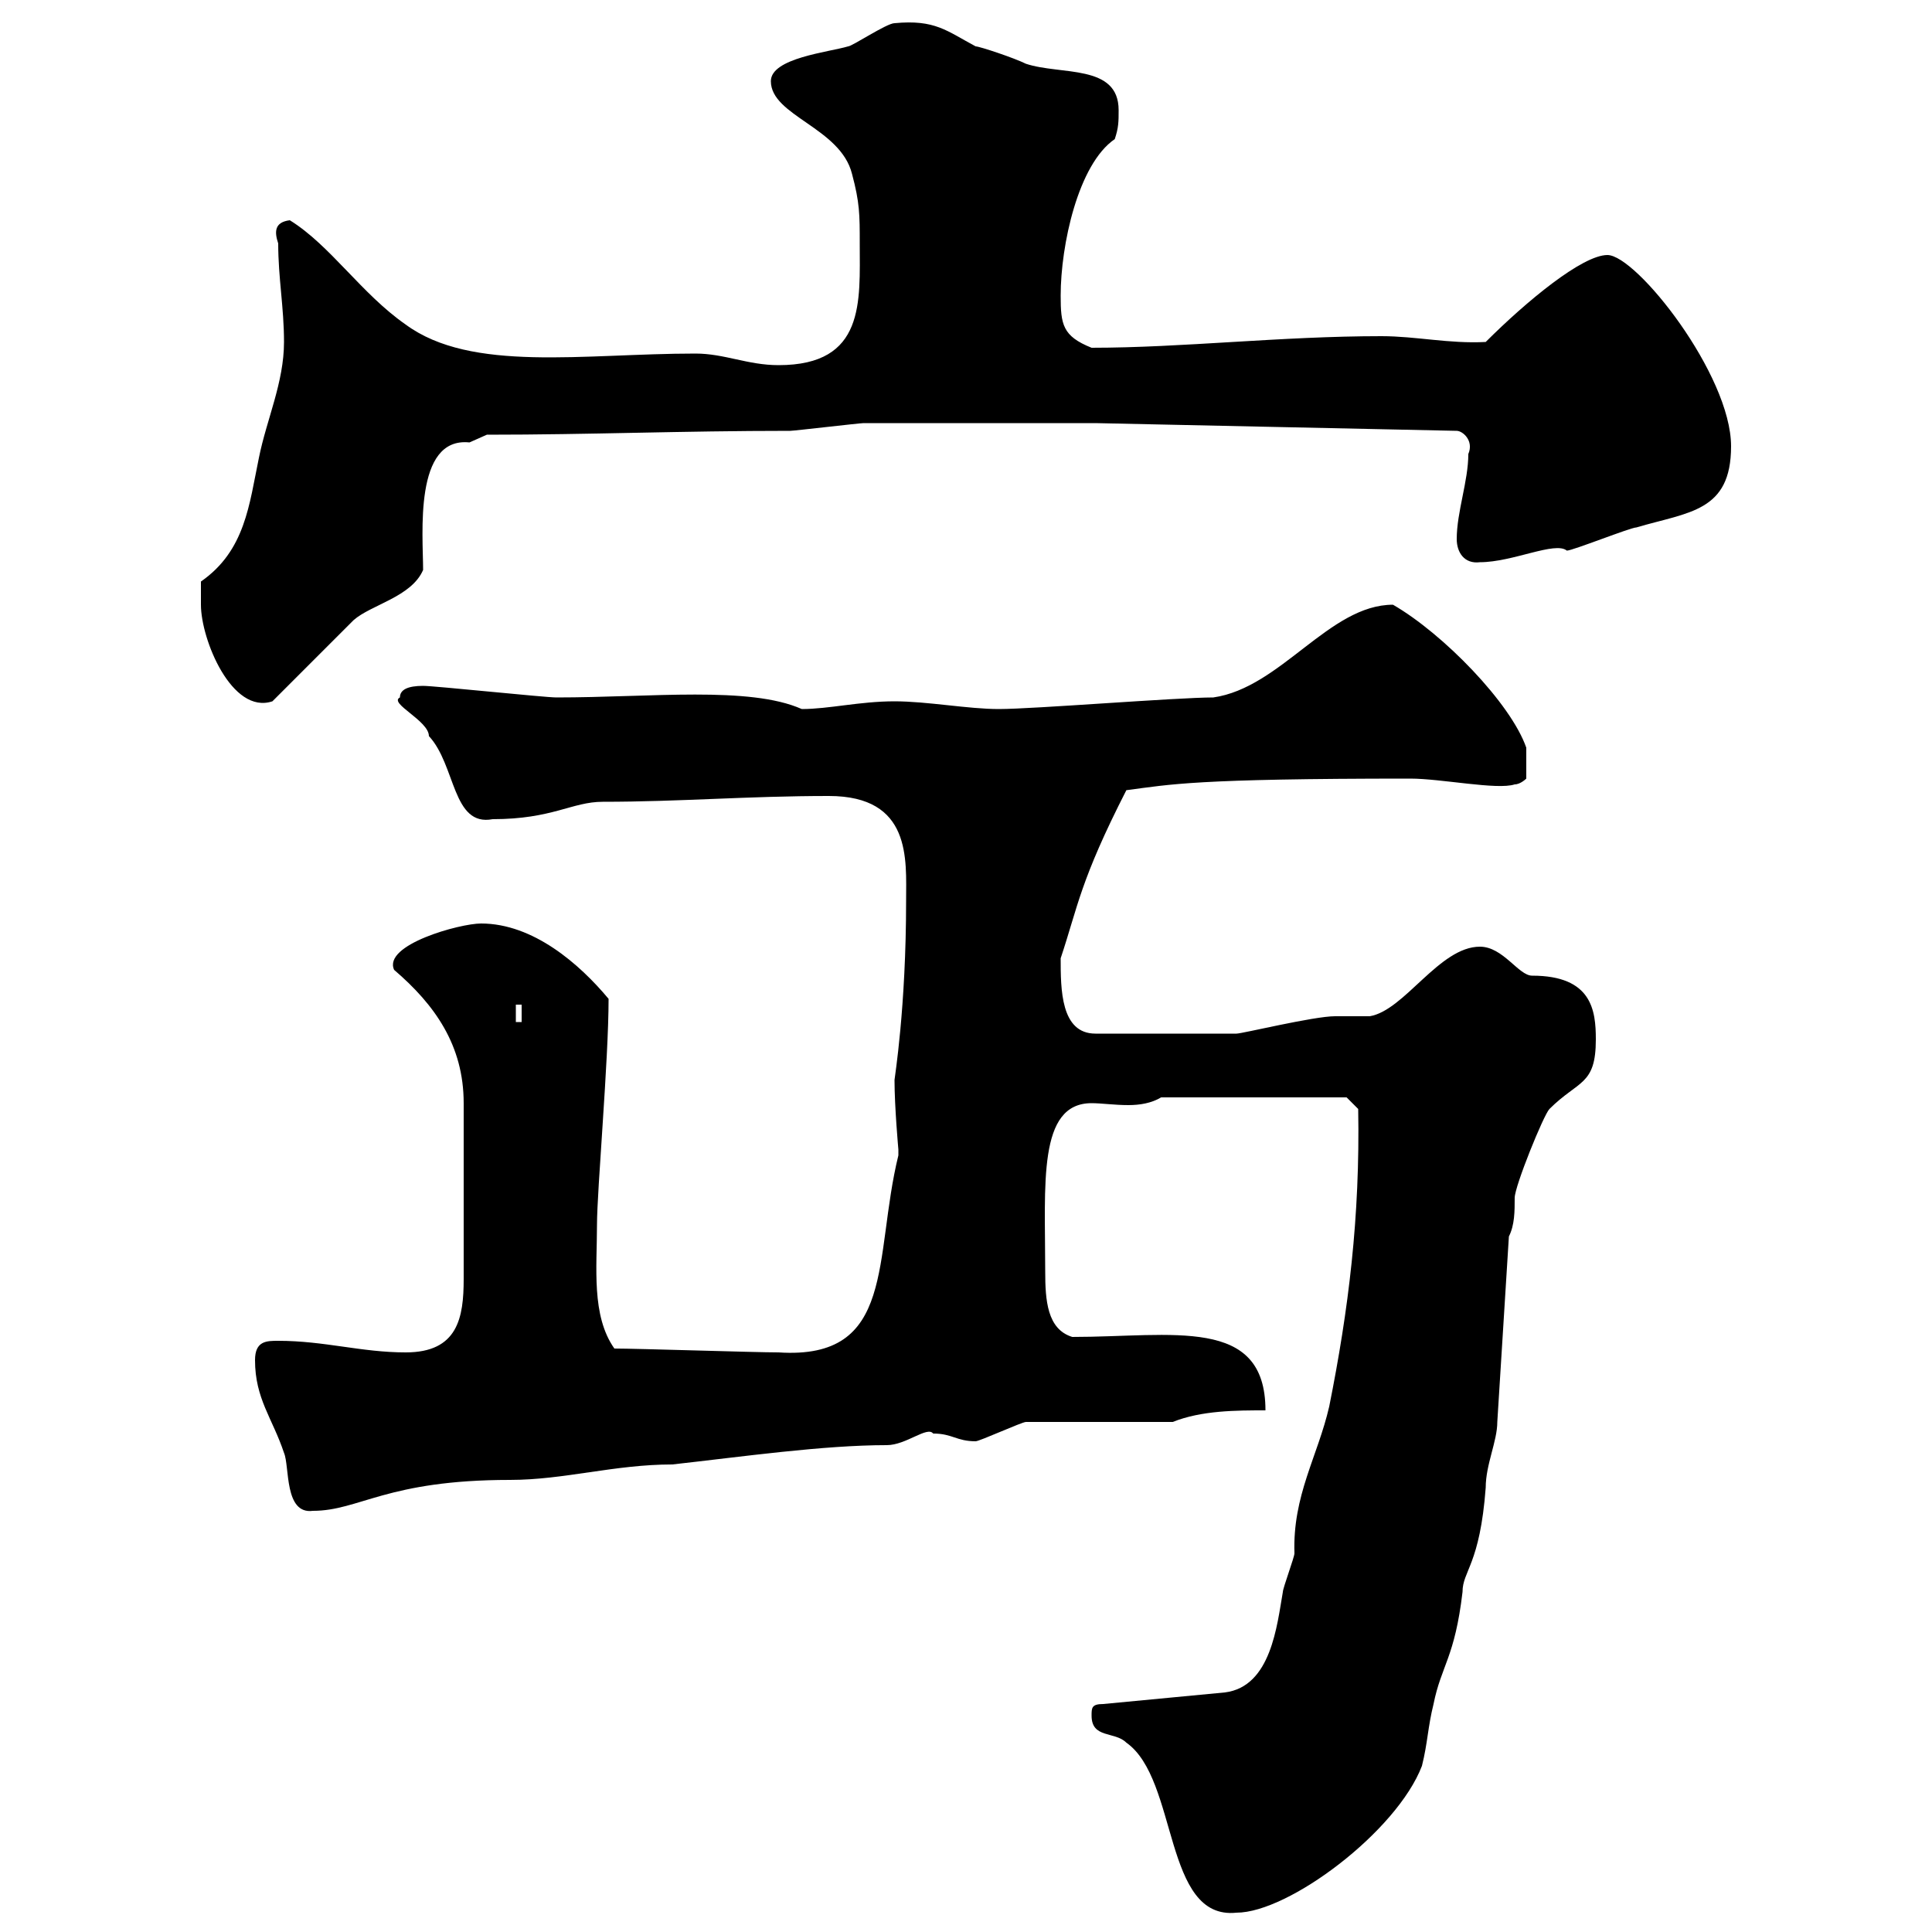 <svg xmlns="http://www.w3.org/2000/svg" xmlns:xlink="http://www.w3.org/1999/xlink" width="300" height="300"><path d="M169.50 266.40C169.50 270 173.10 268.80 174.90 270.60C183 276.30 180.60 298.20 192 297C200.10 297 216.90 284.40 220.80 274.20C221.70 270.60 221.70 268.20 222.60 264.60C223.80 258.60 225.90 257.40 227.10 247.20C227.10 243.90 229.80 243 230.70 231C230.70 227.40 232.50 223.80 232.50 220.80L234.30 192C235.20 190.20 235.20 188.10 235.20 186C235.20 184.20 239.70 173.10 240.60 172.20C245.10 167.70 247.80 168.60 247.80 161.40C247.80 156.90 247.20 151.50 237.90 151.50C235.80 151.50 233.40 147 229.80 147C223.50 147 218.10 156.90 212.70 157.80C211.80 157.80 208.20 157.80 207.30 157.80C204 157.80 192.90 160.50 192 160.50L170.10 160.50C164.70 160.50 164.70 153.60 164.70 148.80C167.40 140.70 167.70 136.80 174.90 122.70C181.80 121.80 185.40 120.90 219 120.90C223.80 120.90 232.50 122.70 235.20 121.80C236.10 121.80 237 120.90 237 120.90L237 116.10C234.60 109.20 224.10 98.40 216.30 93.90C206.40 93.90 198.90 106.80 188.40 108.30C182.70 108.30 160.50 110.10 155.10 110.10C150.30 110.10 144 108.90 138.90 108.90C133.50 108.90 128.70 110.10 124.50 110.10C116.40 106.50 101.10 108.30 86.40 108.30C84.60 108.30 67.50 106.50 65.70 106.50C63.30 106.50 62.10 107.10 62.10 108.30C60.30 109.20 66.60 111.90 66.60 114.30C70.80 118.80 70.20 128.40 76.50 127.20C85.80 127.20 88.80 124.50 93.60 124.50C105.60 124.50 116.10 123.60 128.70 123.60C141.60 123.60 140.70 133.50 140.70 139.80C140.70 156.60 138.90 167.40 138.90 167.70C138.90 171.90 139.50 178.50 139.50 178.50C139.50 178.50 139.50 179.40 139.50 179.40C135.60 195.30 139.20 211.20 120.90 210C117.30 210 99 209.40 95.40 209.40C91.80 204.30 92.70 196.80 92.70 190.20C92.70 184.80 94.50 164.70 94.50 155.10C90 149.70 82.80 143.40 74.70 143.40C71.40 143.40 59.40 146.70 61.20 150.60C67.50 156 72 162.30 72 171.30L72 198.60C72 204.60 71.10 210 63 210C56.10 210 50.40 208.20 43.20 208.20C41.40 208.20 39.60 208.20 39.60 211.20C39.60 217.20 42.30 220.20 44.10 225.60C45 227.70 44.10 235.20 48.60 234.60C55.80 234.60 60 229.80 79.20 229.80C87.60 229.80 95.40 227.40 104.40 227.40C115.20 226.20 127.80 224.40 137.70 224.40C140.70 224.40 144 221.40 144.90 222.60C147.90 222.60 148.50 223.80 151.50 223.80C152.10 223.80 158.70 220.80 159.30 220.80L182.10 220.80C186.60 219 192 219 196.50 219C196.50 204.30 182.10 207.60 166.50 207.60C162.60 206.40 162.30 201.90 162.30 197.40C162.30 183.90 161.10 171.30 169.50 171.30C171 171.30 173.10 171.60 175.20 171.60C177 171.60 178.80 171.30 180.30 170.40L209.10 170.40L210.90 172.20C211.20 189 209.40 203.40 206.40 218.40C204.60 226.20 200.70 232.20 201 241.20C201 241.80 199.20 246.60 199.20 247.20C198.30 252.30 197.40 261.90 190.20 262.80L171.30 264.60C169.50 264.60 169.50 265.20 169.50 266.40ZM80.10 156L81 156L81 158.70L80.10 158.70ZM31.20 93.90C31.20 99.30 36 111 42.30 108.90C44.10 107.10 53.10 98.10 54.90 96.30C57.60 93.90 63.90 92.70 65.70 88.50C65.70 83.10 64.20 67.80 72.90 68.70C72.90 68.70 75.60 67.50 75.60 67.50C91.80 67.50 105.60 66.90 122.70 66.90C123.30 66.90 133.50 65.70 134.10 65.70C139.50 65.70 164.70 65.70 170.10 65.70L226.20 66.90C227.10 66.90 228.90 68.40 228 70.50C228 74.70 226.20 79.50 226.20 83.70C226.20 85.80 227.40 87.60 229.80 87.30C234.90 87.30 241.50 84 243.30 85.50C244.20 85.50 253.20 81.90 254.10 81.90C262.20 79.50 268.80 79.50 268.80 69.30C268.80 58.20 254.10 39.60 249.60 39.60C245.70 39.60 237 46.80 230.70 53.10C225 53.40 219.90 52.20 214.50 52.20C198.90 52.20 183.60 54 169.50 54C165 52.20 164.70 50.40 164.70 45.90C164.70 38.10 167.40 25.50 173.10 21.60C173.70 19.80 173.70 18.90 173.70 17.10C173.70 9.90 164.70 11.70 159.30 9.90C157.50 9 152.10 7.20 151.50 7.20C147 4.80 145.20 3 138.90 3.60C137.70 3.60 132.30 7.20 131.70 7.20C128.70 8.10 119.70 9 119.70 12.60C119.70 18 130.50 19.80 132.30 27C133.50 31.50 133.50 33.30 133.50 37.80C133.50 46.80 134.40 56.70 120.90 56.70C116.10 56.70 112.50 54.90 108 54.90C90.60 54.90 73.20 57.90 63 50.40C56.10 45.60 51.30 38.10 45 34.20C42.60 34.50 42.60 36 43.20 37.80C43.20 43.20 44.10 47.70 44.10 53.10C44.10 59.40 41.40 65.10 40.20 71.10C38.70 78.30 38.10 85.50 31.20 90.30C31.20 90.90 31.20 92.70 31.20 93.90Z"/></svg>